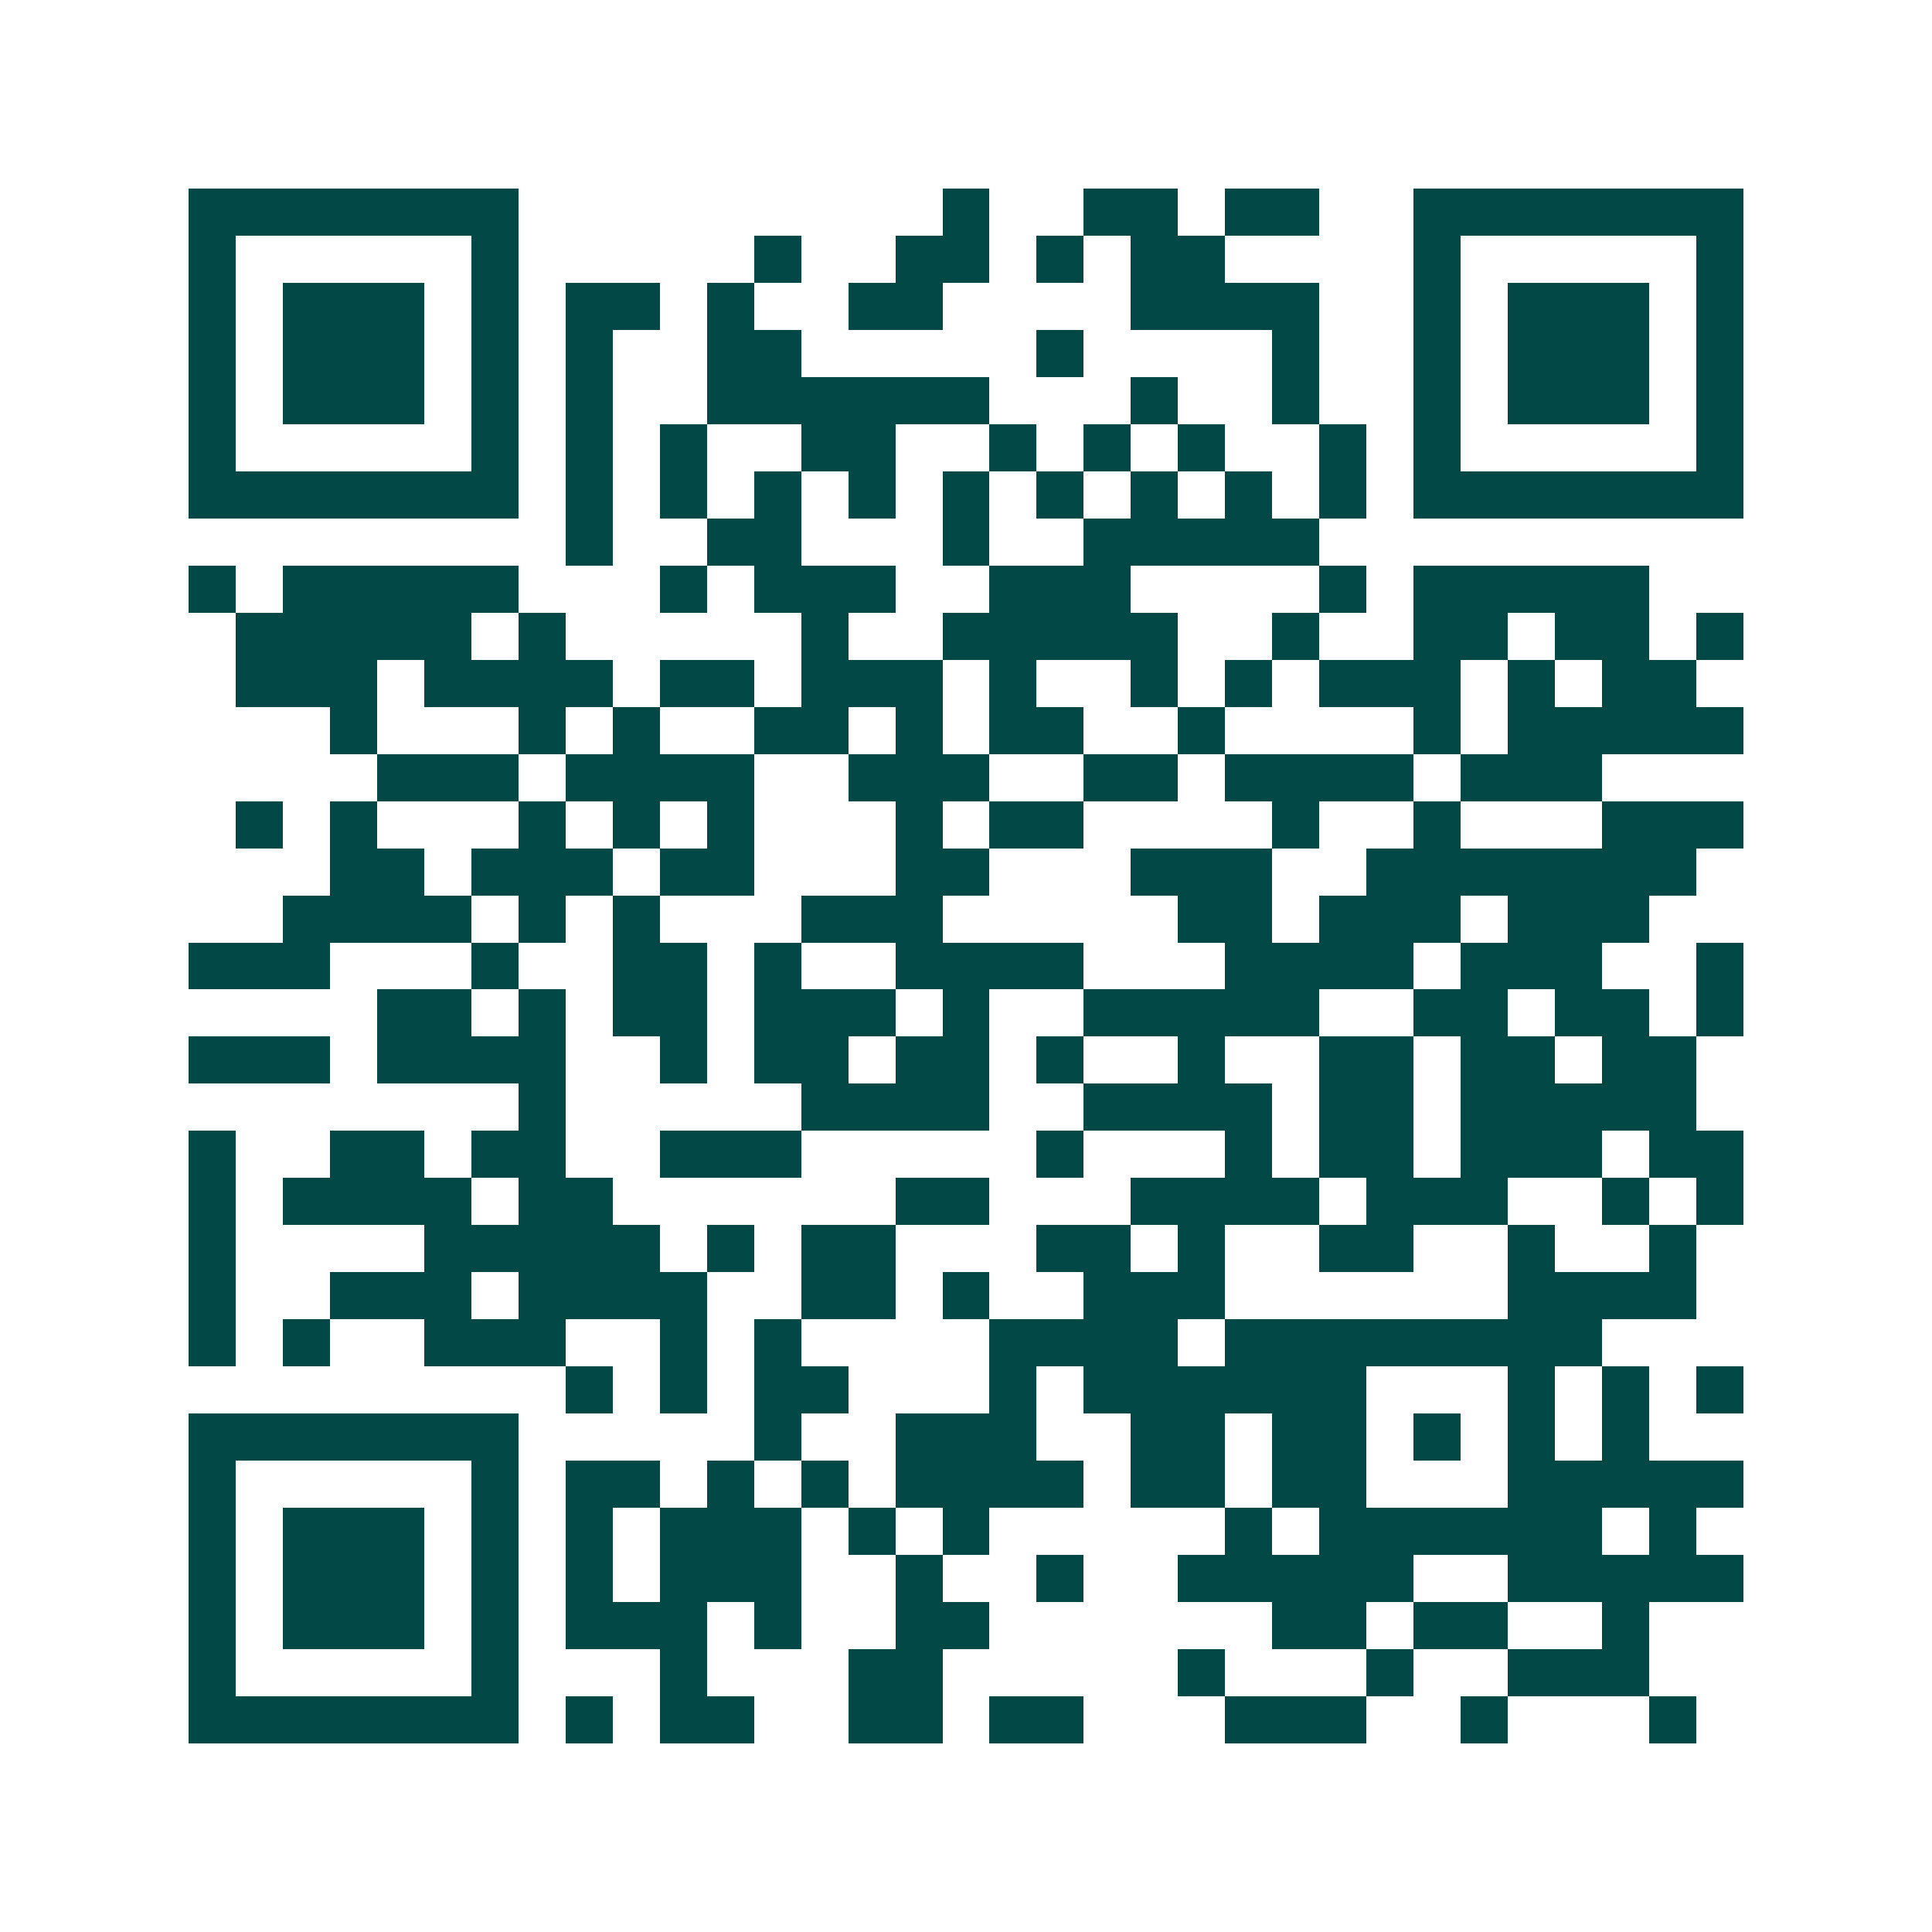 <svg xmlns="http://www.w3.org/2000/svg" width="200" height="200" viewBox="0 0 41 41" shape-rendering="crispEdges"><path fill="#ffffff" d="M0 0h41v41H0z"/><path stroke="#014847" d="M4 4.5h7m9 0h1m2 0h2m1 0h2m2 0h7M4 5.5h1m5 0h1m5 0h1m2 0h2m1 0h1m1 0h2m4 0h1m5 0h1M4 6.5h1m1 0h3m1 0h1m1 0h2m1 0h1m2 0h2m4 0h4m2 0h1m1 0h3m1 0h1M4 7.5h1m1 0h3m1 0h1m1 0h1m2 0h2m5 0h1m4 0h1m2 0h1m1 0h3m1 0h1M4 8.5h1m1 0h3m1 0h1m1 0h1m2 0h6m3 0h1m2 0h1m2 0h1m1 0h3m1 0h1M4 9.5h1m5 0h1m1 0h1m1 0h1m2 0h2m2 0h1m1 0h1m1 0h1m2 0h1m1 0h1m5 0h1M4 10.5h7m1 0h1m1 0h1m1 0h1m1 0h1m1 0h1m1 0h1m1 0h1m1 0h1m1 0h1m1 0h7M12 11.5h1m2 0h2m3 0h1m2 0h5M4 12.5h1m1 0h5m3 0h1m1 0h3m2 0h3m4 0h1m1 0h5M5 13.5h5m1 0h1m5 0h1m2 0h5m2 0h1m2 0h2m1 0h2m1 0h1M5 14.5h3m1 0h4m1 0h2m1 0h3m1 0h1m2 0h1m1 0h1m1 0h3m1 0h1m1 0h2M7 15.5h1m3 0h1m1 0h1m2 0h2m1 0h1m1 0h2m2 0h1m4 0h1m1 0h5M8 16.5h3m1 0h4m2 0h3m2 0h2m1 0h4m1 0h3M5 17.5h1m1 0h1m3 0h1m1 0h1m1 0h1m3 0h1m1 0h2m4 0h1m2 0h1m3 0h3M7 18.5h2m1 0h3m1 0h2m3 0h2m3 0h3m2 0h7M6 19.5h4m1 0h1m1 0h1m3 0h3m5 0h2m1 0h3m1 0h3M4 20.5h3m3 0h1m2 0h2m1 0h1m2 0h4m3 0h4m1 0h3m2 0h1M8 21.5h2m1 0h1m1 0h2m1 0h3m1 0h1m2 0h5m2 0h2m1 0h2m1 0h1M4 22.5h3m1 0h4m2 0h1m1 0h2m1 0h2m1 0h1m2 0h1m2 0h2m1 0h2m1 0h2M11 23.5h1m5 0h4m2 0h4m1 0h2m1 0h5M4 24.5h1m2 0h2m1 0h2m2 0h3m5 0h1m3 0h1m1 0h2m1 0h3m1 0h2M4 25.5h1m1 0h4m1 0h2m6 0h2m3 0h4m1 0h3m2 0h1m1 0h1M4 26.5h1m4 0h5m1 0h1m1 0h2m3 0h2m1 0h1m2 0h2m2 0h1m2 0h1M4 27.5h1m2 0h3m1 0h4m2 0h2m1 0h1m2 0h3m6 0h4M4 28.5h1m1 0h1m2 0h3m2 0h1m1 0h1m4 0h4m1 0h8M12 29.5h1m1 0h1m1 0h2m3 0h1m1 0h6m3 0h1m1 0h1m1 0h1M4 30.5h7m5 0h1m2 0h3m2 0h2m1 0h2m1 0h1m1 0h1m1 0h1M4 31.5h1m5 0h1m1 0h2m1 0h1m1 0h1m1 0h4m1 0h2m1 0h2m3 0h5M4 32.5h1m1 0h3m1 0h1m1 0h1m1 0h3m1 0h1m1 0h1m5 0h1m1 0h6m1 0h1M4 33.5h1m1 0h3m1 0h1m1 0h1m1 0h3m2 0h1m2 0h1m2 0h5m2 0h5M4 34.5h1m1 0h3m1 0h1m1 0h3m1 0h1m2 0h2m6 0h2m1 0h2m2 0h1M4 35.5h1m5 0h1m3 0h1m3 0h2m5 0h1m3 0h1m2 0h3M4 36.5h7m1 0h1m1 0h2m2 0h2m1 0h2m3 0h3m2 0h1m3 0h1"/></svg>
